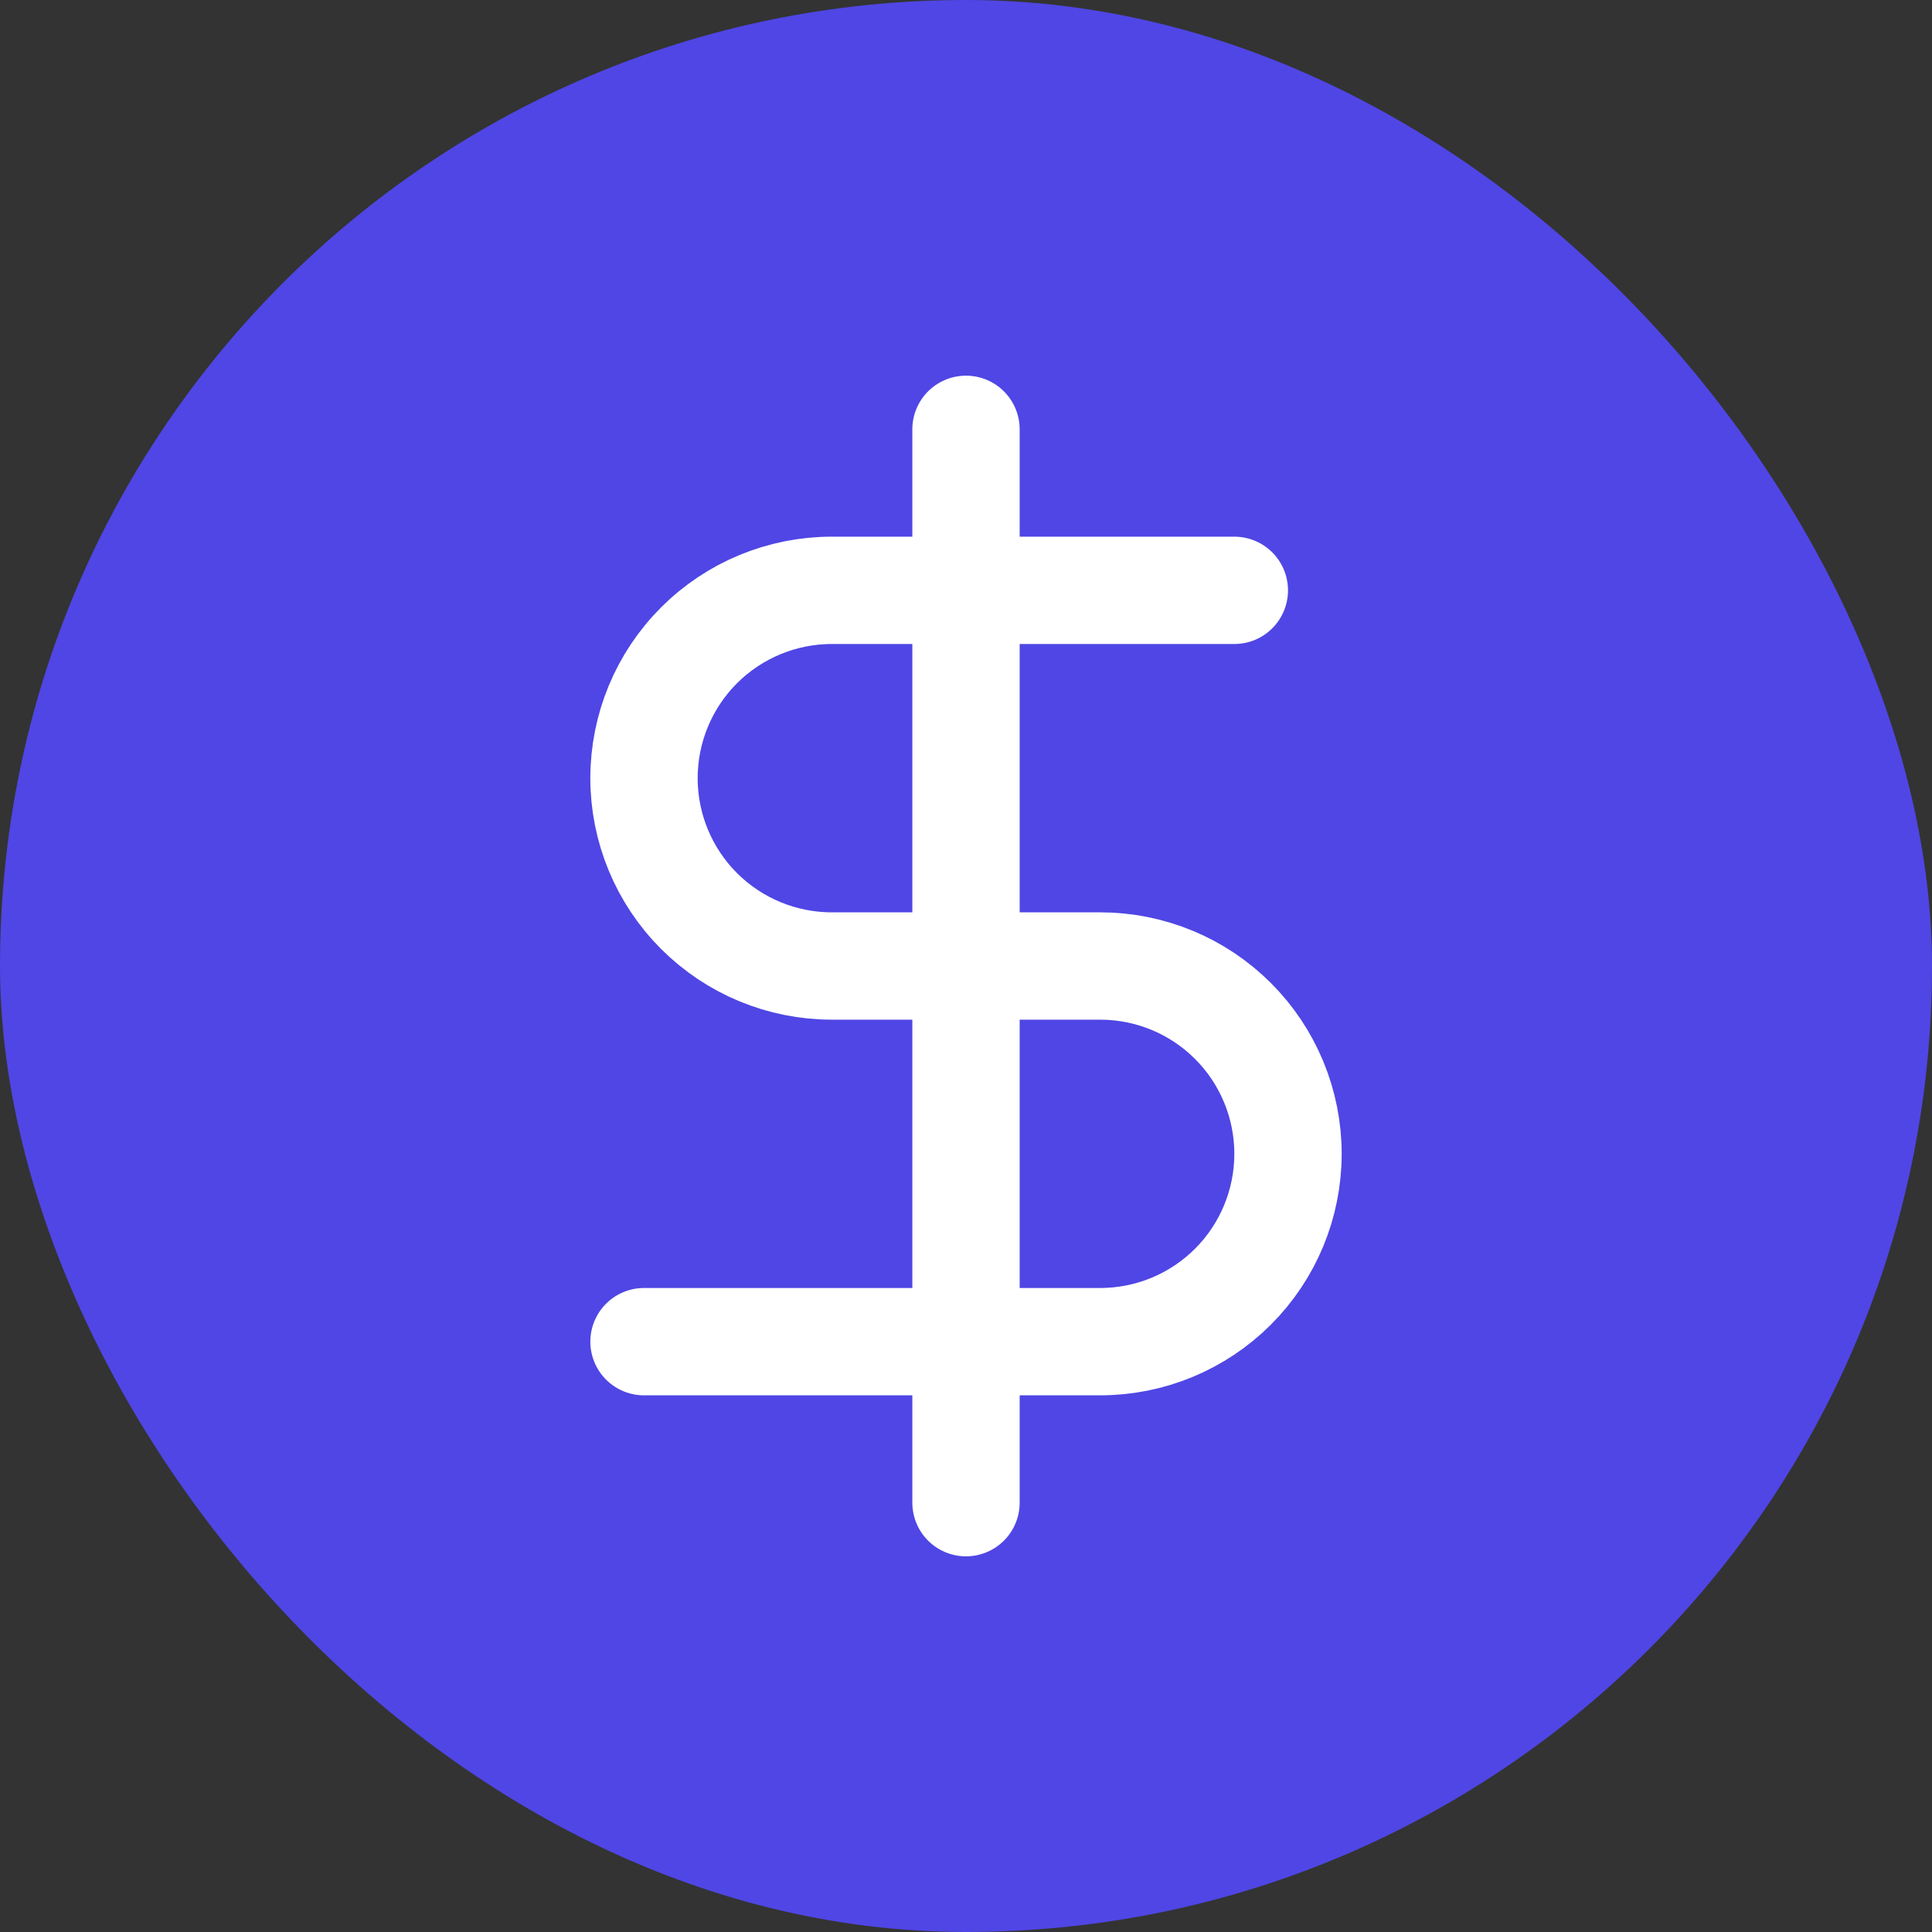 <svg width="72" height="72" viewBox="0 0 72 72" fill="none" xmlns="http://www.w3.org/2000/svg">
<rect x="0" y="0" width="72" height="72" fill="#333333" stroke="none"/>
<rect width="72" height="72" rx="36" fill="#4F46E5"/>
<path d="M36 16V56" stroke="white" stroke-width="4" stroke-linecap="round" stroke-linejoin="round"/>
<path d="M46 22H31C29.143 22 27.363 22.738 26.05 24.05C24.738 25.363 24 27.143 24 29C24 30.857 24.738 32.637 26.05 33.95C27.363 35.263 29.143 36 31 36H41C42.856 36 44.637 36.737 45.95 38.05C47.263 39.363 48 41.144 48 43C48 44.856 47.263 46.637 45.95 47.95C44.637 49.263 42.856 50 41 50H24" stroke="white" stroke-width="4" stroke-linecap="round" stroke-linejoin="round"/>
</svg>

